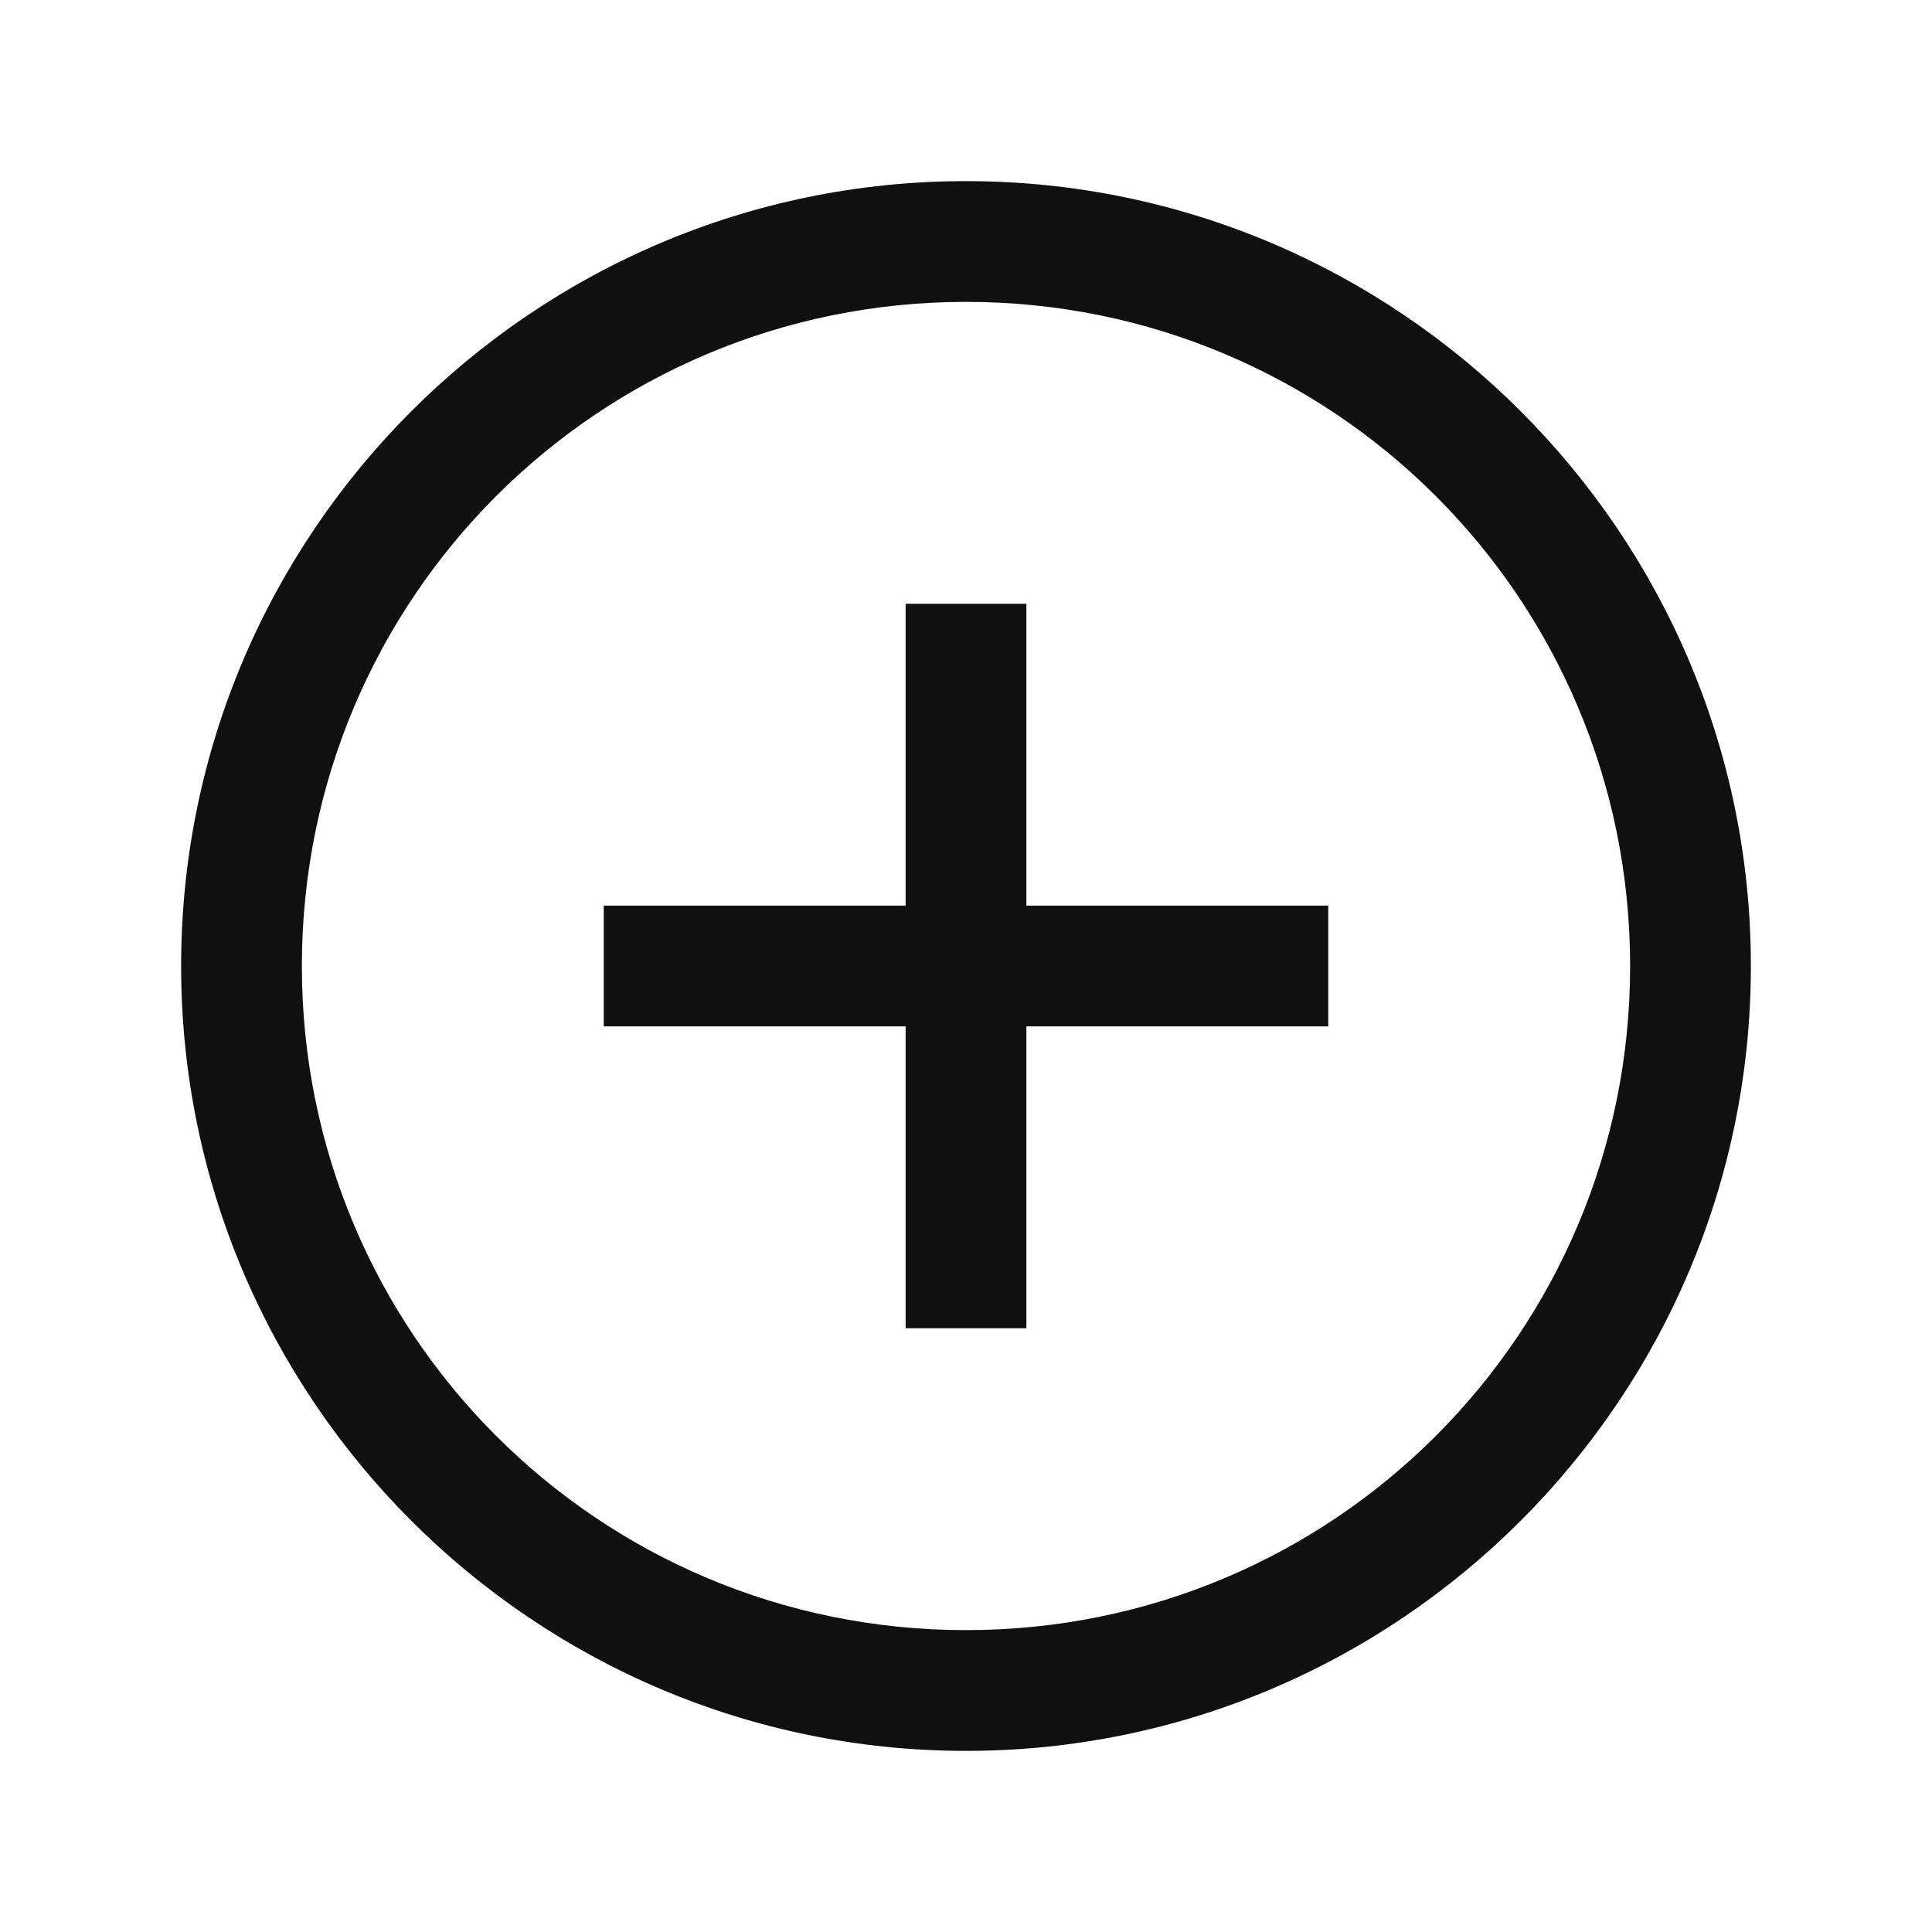 <svg width="32" height="32" viewBox="0 0 32 32" fill="none" xmlns="http://www.w3.org/2000/svg">
<path d="M16 3C8.832 3 3 8.832 3 16C3 23.168 8.832 29 16 29C23.168 29 29 23.168 29 16C29 8.832 23.168 3 16 3ZM16 5C22.087 5 27 9.913 27 16C27 22.087 22.087 27 16 27C9.913 27 5 22.087 5 16C5 9.913 9.913 5 16 5ZM15 10V15H10V17H15V22H17V17H22V15H17V10H15Z" fill="#101010"/>
</svg>
